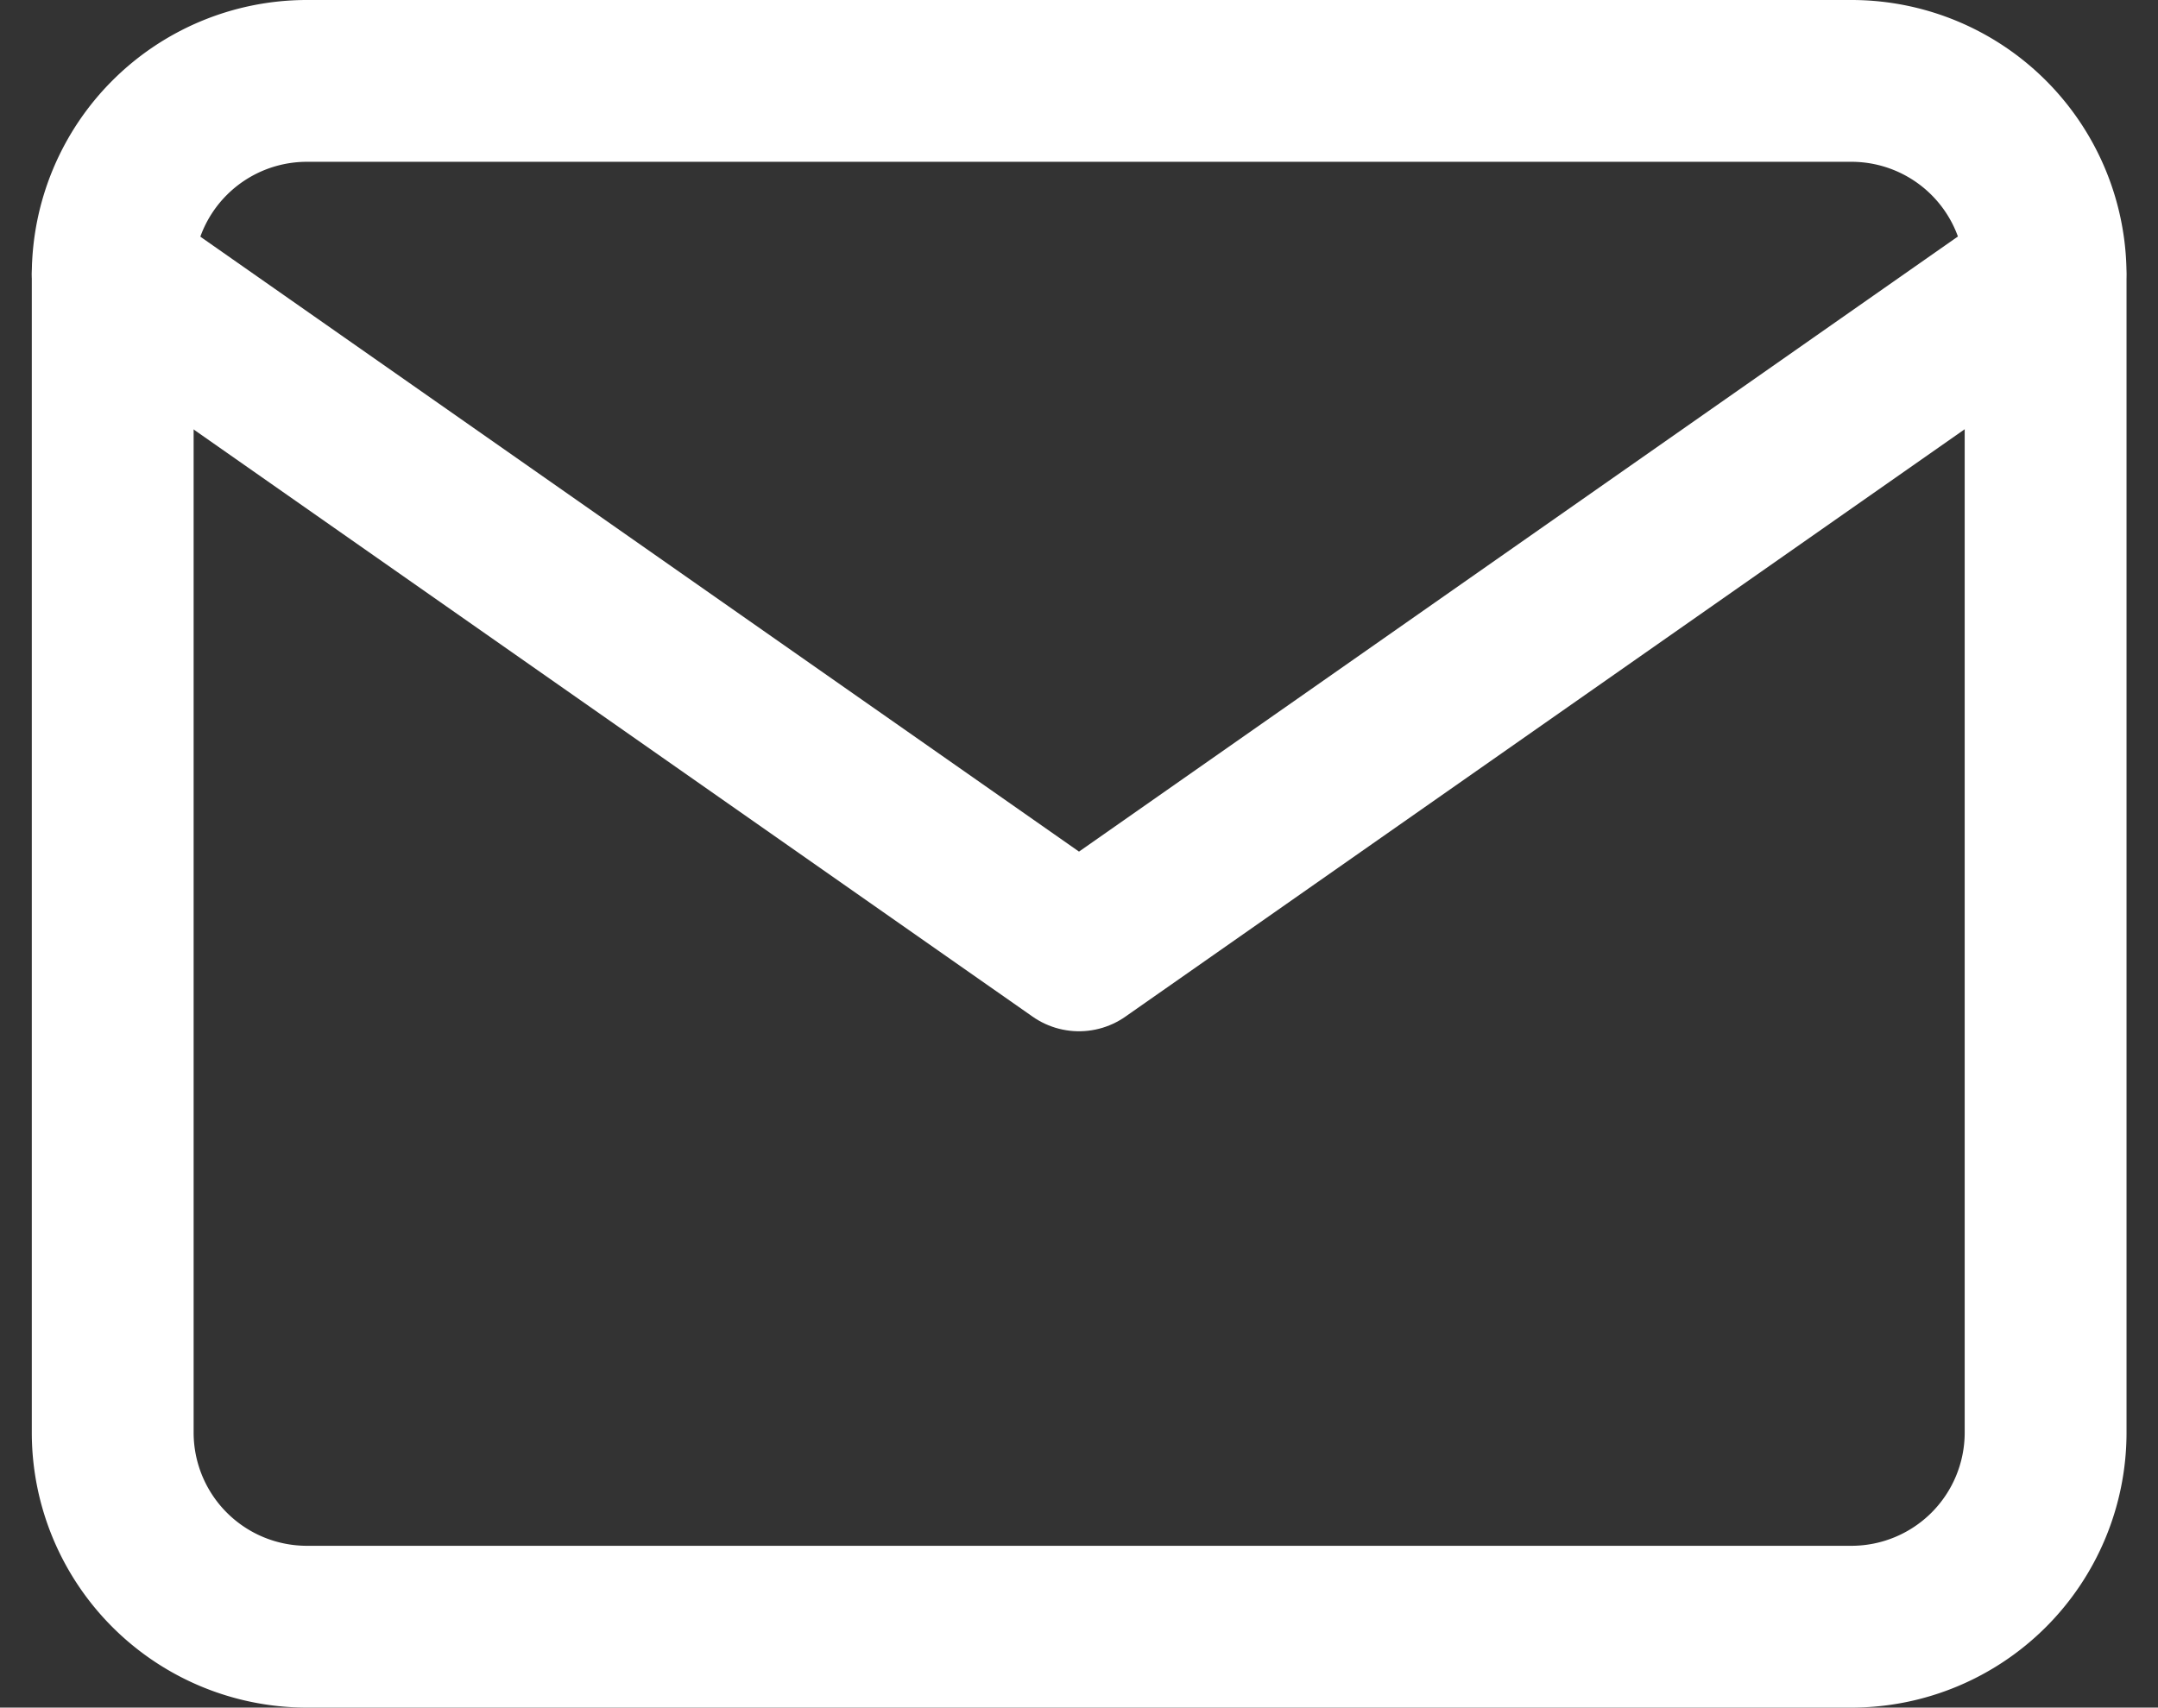 <svg xmlns="http://www.w3.org/2000/svg" width="26.67" height="21.107" viewBox="0 0 26.67 21.107">
  <rect x="0" y="0" width="26.67" height="21.107" fill="#333333" stroke="none"/>
  <g id="Icon_feather-mail" data-name="Icon feather-mail" transform="translate(-1.607 -5)">
    <path id="パス_9798" data-name="パス 9798" d="M5.388,6H24.5a2.4,2.4,0,0,1,2.388,2.388v14.33A2.4,2.4,0,0,1,24.5,25.107H5.388A2.4,2.4,0,0,1,3,22.719V8.388A2.4,2.4,0,0,1,5.388,6Z" fill="none" stroke="#fff" stroke-linecap="round" stroke-linejoin="round" stroke-width="2"/>
    <path id="パス_9799" data-name="パス 9799" d="M26.884,9,14.942,17.359,3,9" transform="translate(0 -0.612)" fill="none" stroke="#fff" stroke-linecap="round" stroke-linejoin="round" stroke-width="2"/>
  </g>
</svg>
